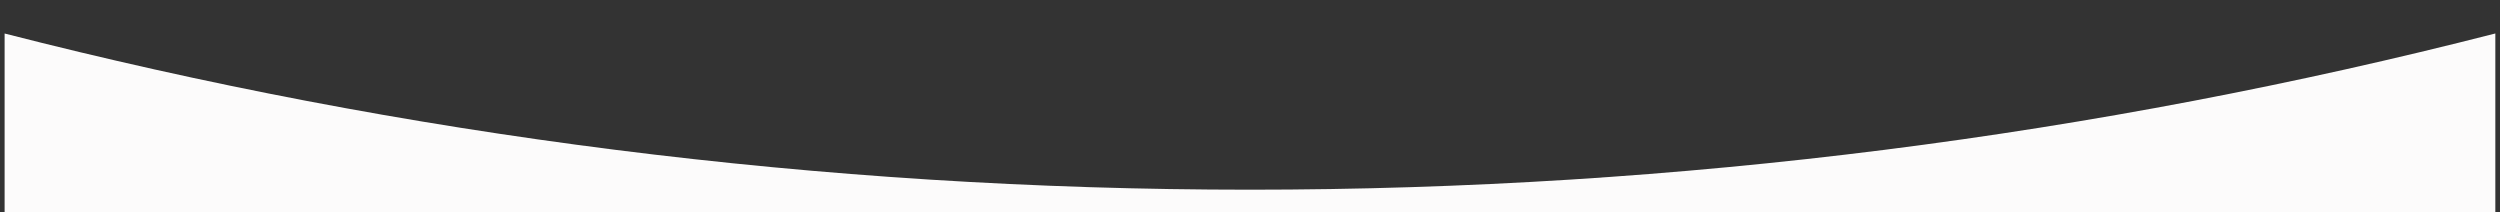 <?xml version="1.0" encoding="UTF-8"?> <svg xmlns="http://www.w3.org/2000/svg" xmlns:xlink="http://www.w3.org/1999/xlink" version="1.1" id="Слой_1" x="0px" y="0px" viewBox="0 0 8192 696" style="enable-background:new 0 0 8192 696;" xml:space="preserve"><rect x="0" y="0" width="8192" height="696" fill="#333333" stroke="none"/> <style type="text/css"> .st0{fill:#FCFBFB;} </style> <g> <path class="st0" d="M4095.9,621.6c-1408.8,0-2776.1-177.7-4080.8-511.8v587.9h8161.6V109.7C6872,443.8,5504.8,621.6,4095.9,621.6z "></path> </g> </svg> 